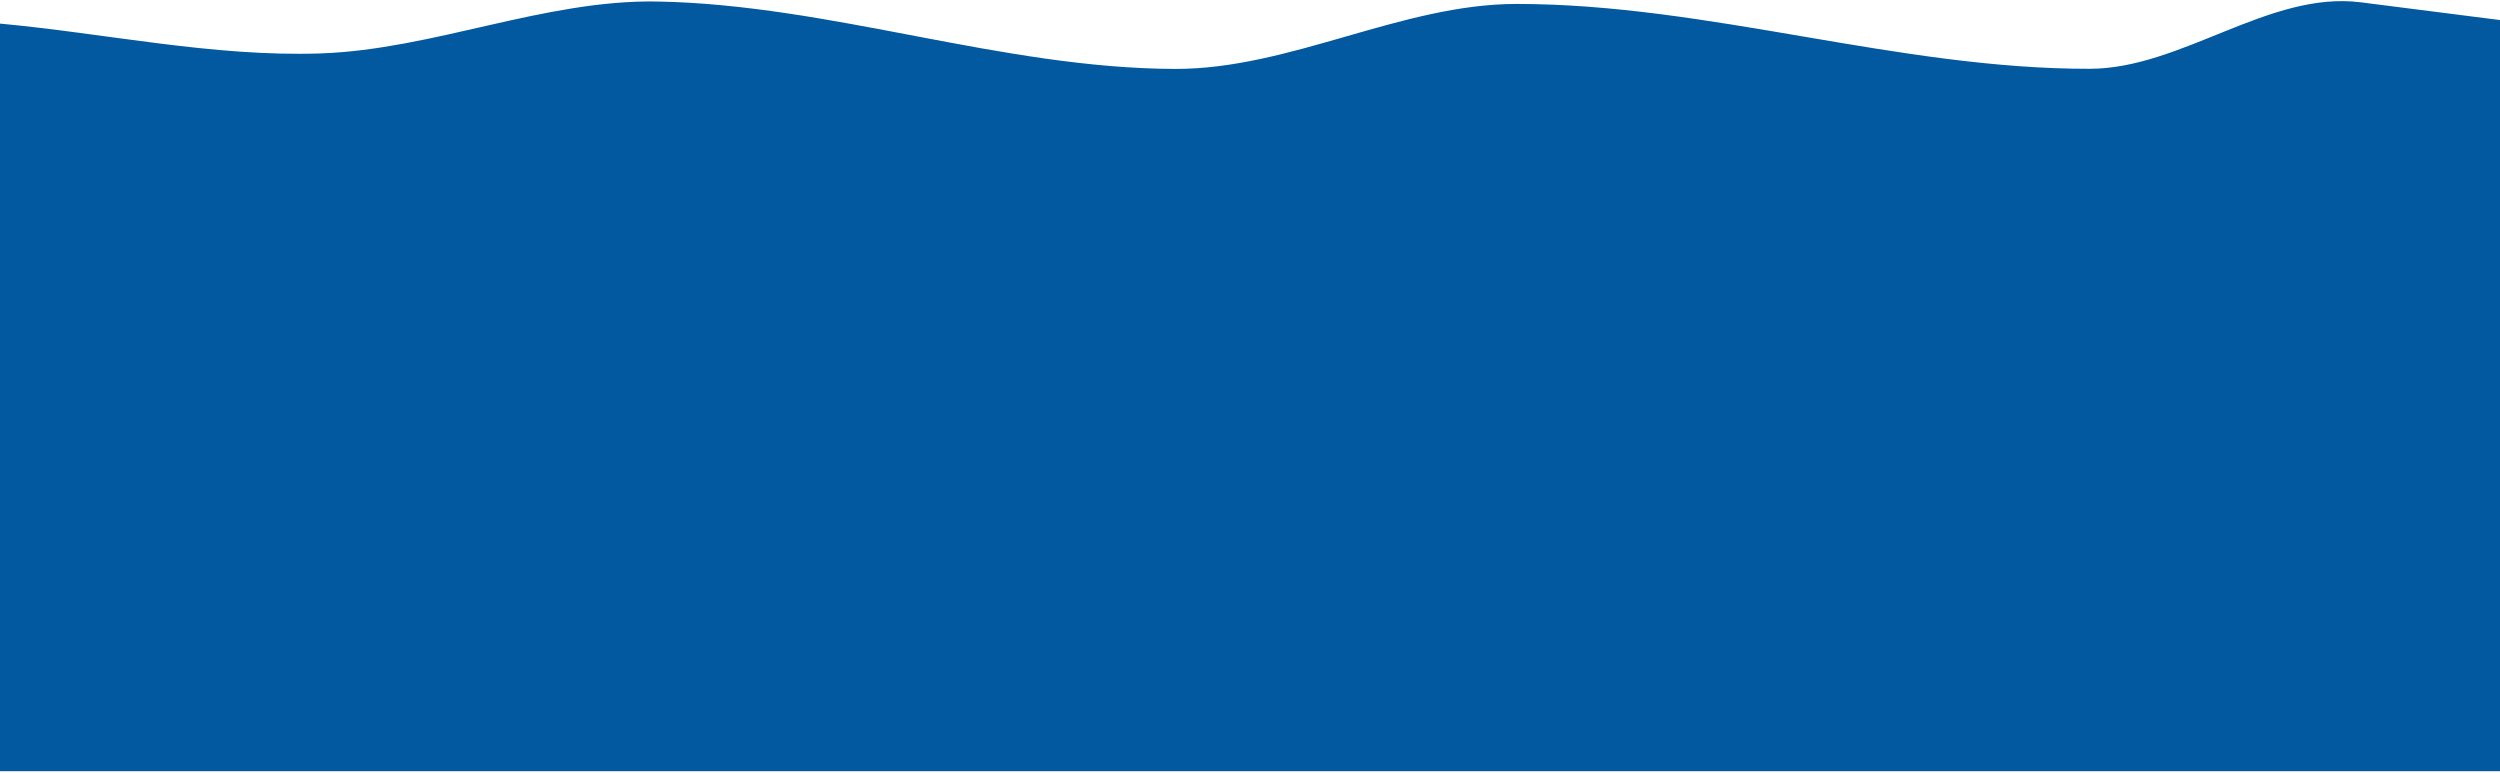 <svg xmlns="http://www.w3.org/2000/svg" width="100%" height="100%" viewBox="0 0 1440 445" fill="none" preserveAspectRatio="none">
  <path fill-rule="evenodd" clip-rule="evenodd" d="M0 13.59C61.472 19.308 122.846 32.815 184.442 30.783C249.55 28.563 313.529 -0.293 378.662 0.874C478.462 2.68 576.985 39.398 676.81 39.699C743 39.888 807.346 2.266 873.512 2.266C983.975 2.266 1093.33 39.85 1203.8 39.624C1256.6 39.511 1307.18 -5.371 1359.76 1.325L1456.02 13.59V444.208H0V13.59Z" fill="#0359A0"/>
</svg>